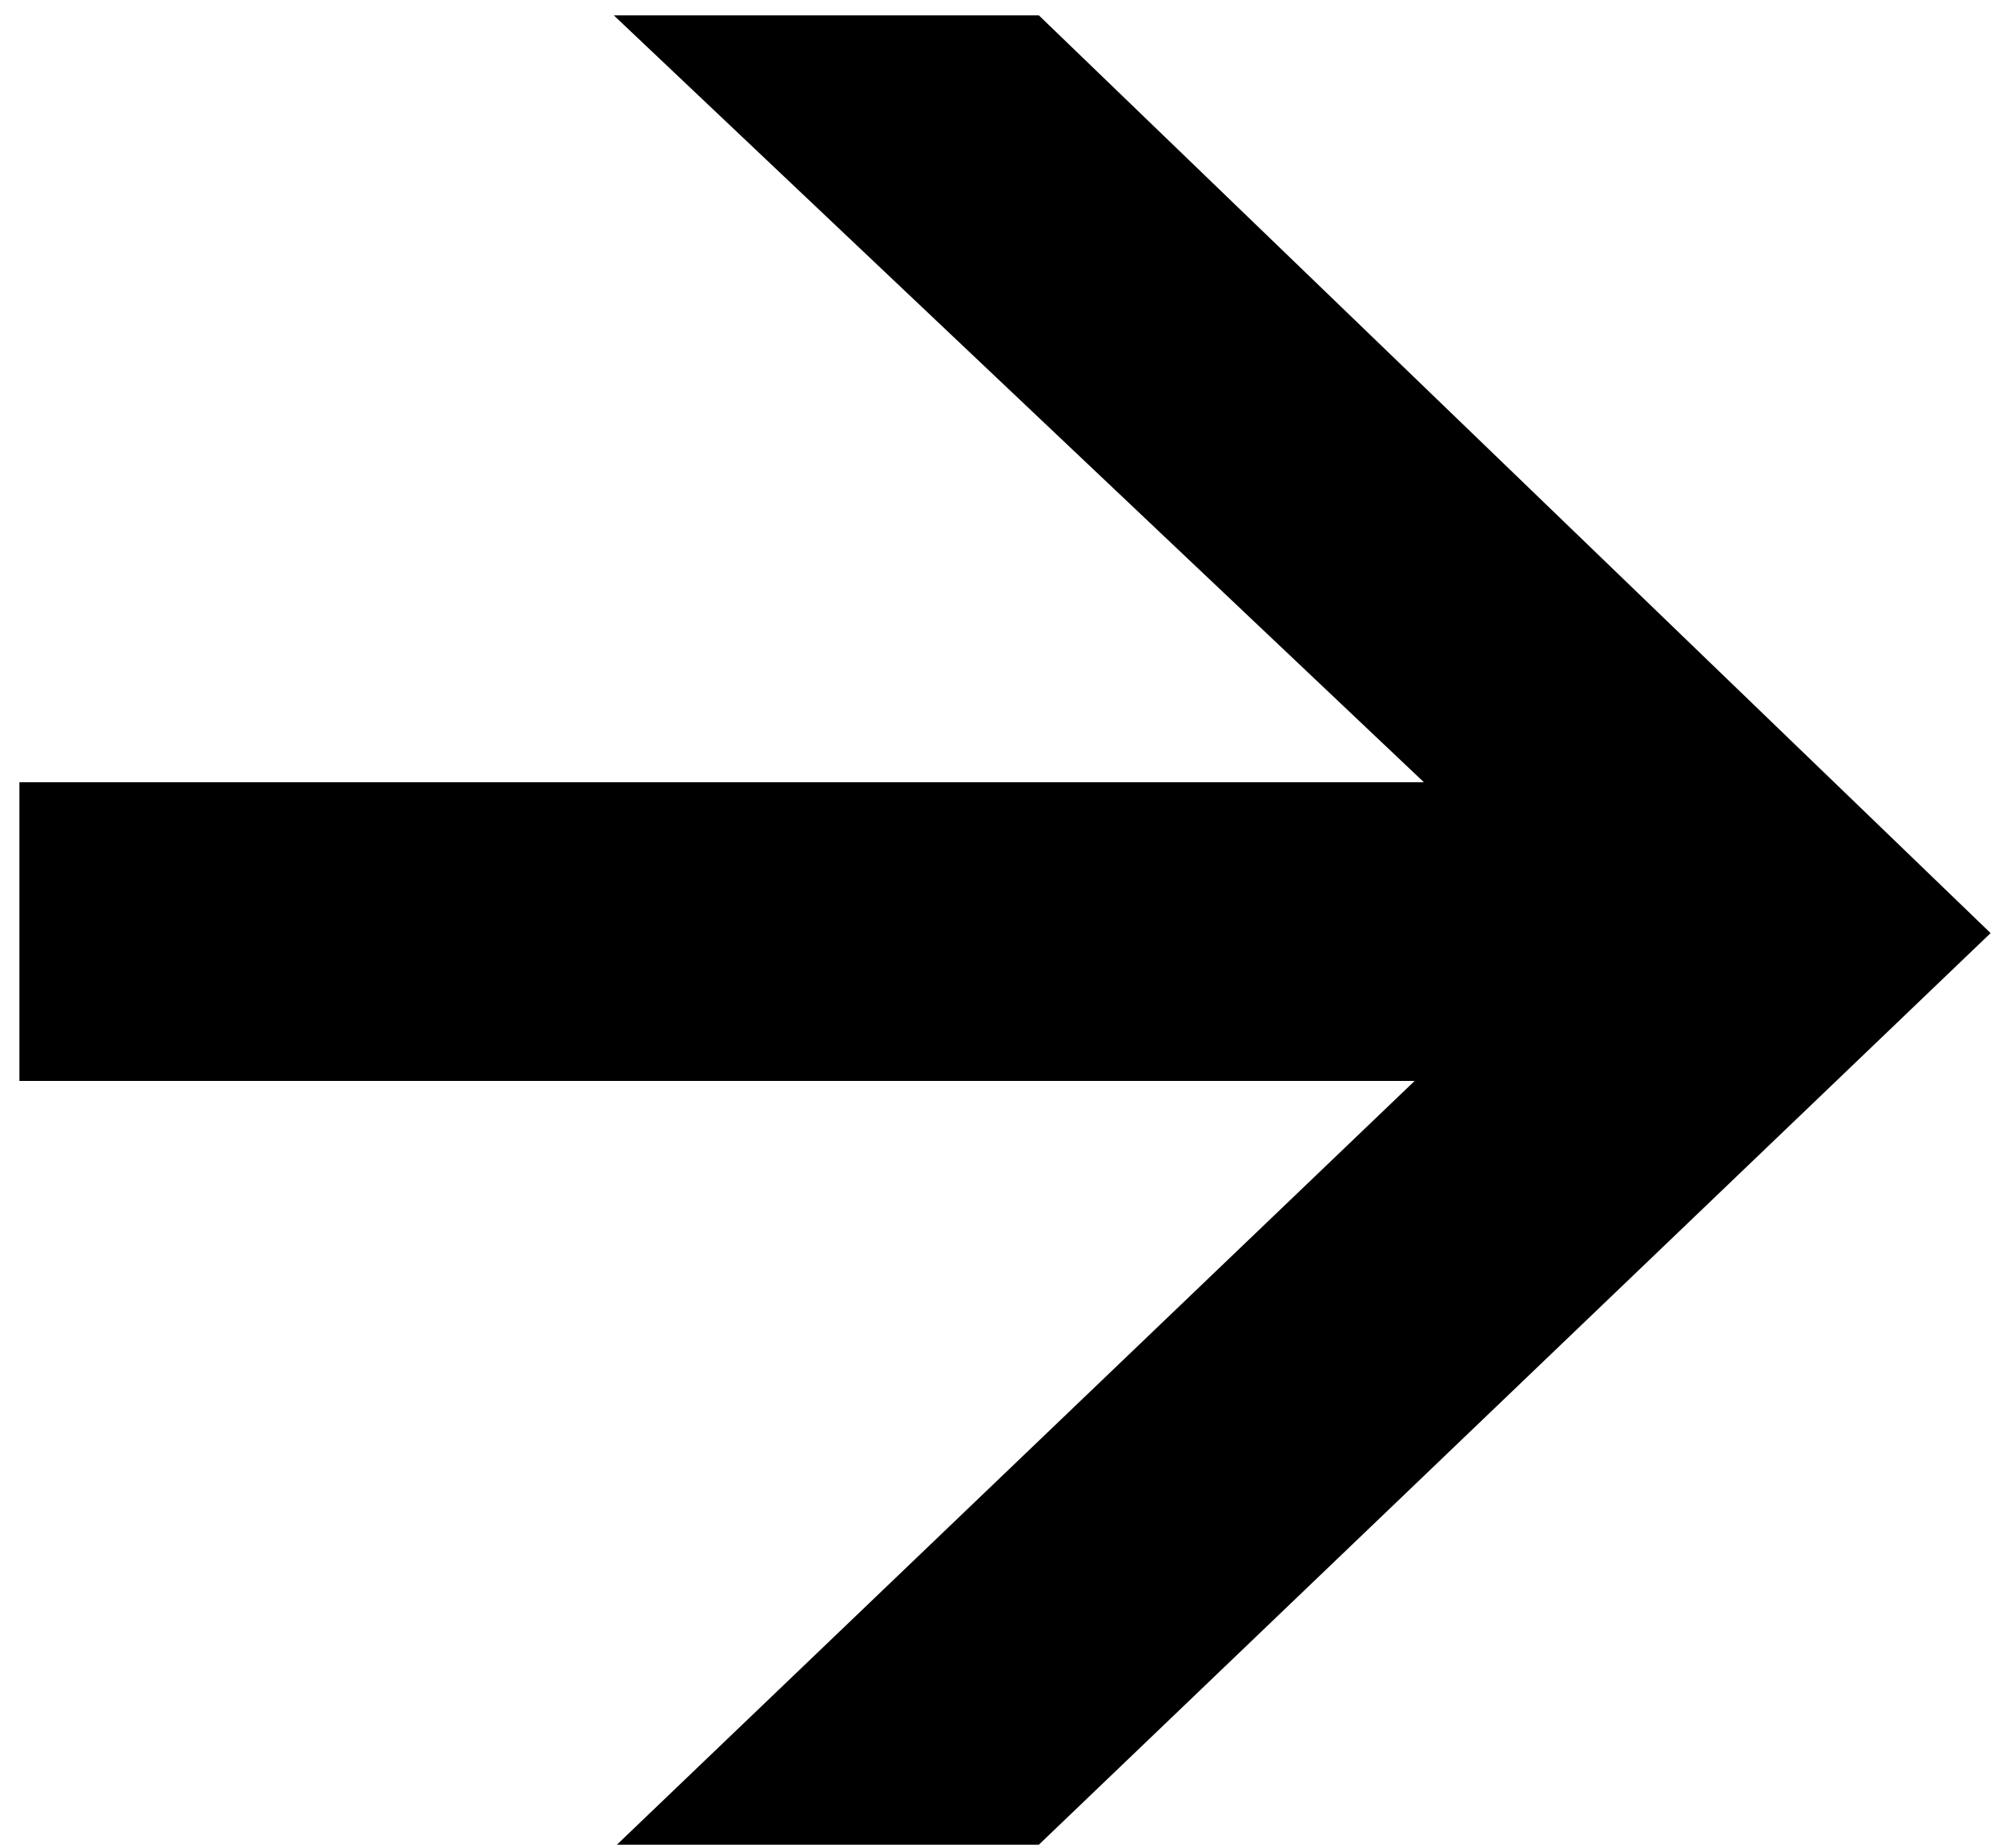<svg width="13" height="12" viewBox="0 0 13 12" fill="none" xmlns="http://www.w3.org/2000/svg">
<path d="M12.926 6.06L6.746 0.1H3.986L9.246 5.08H0.126V7.02H9.186L4.006 11.98H6.746L12.926 6.06Z" fill="black"/>
</svg>
